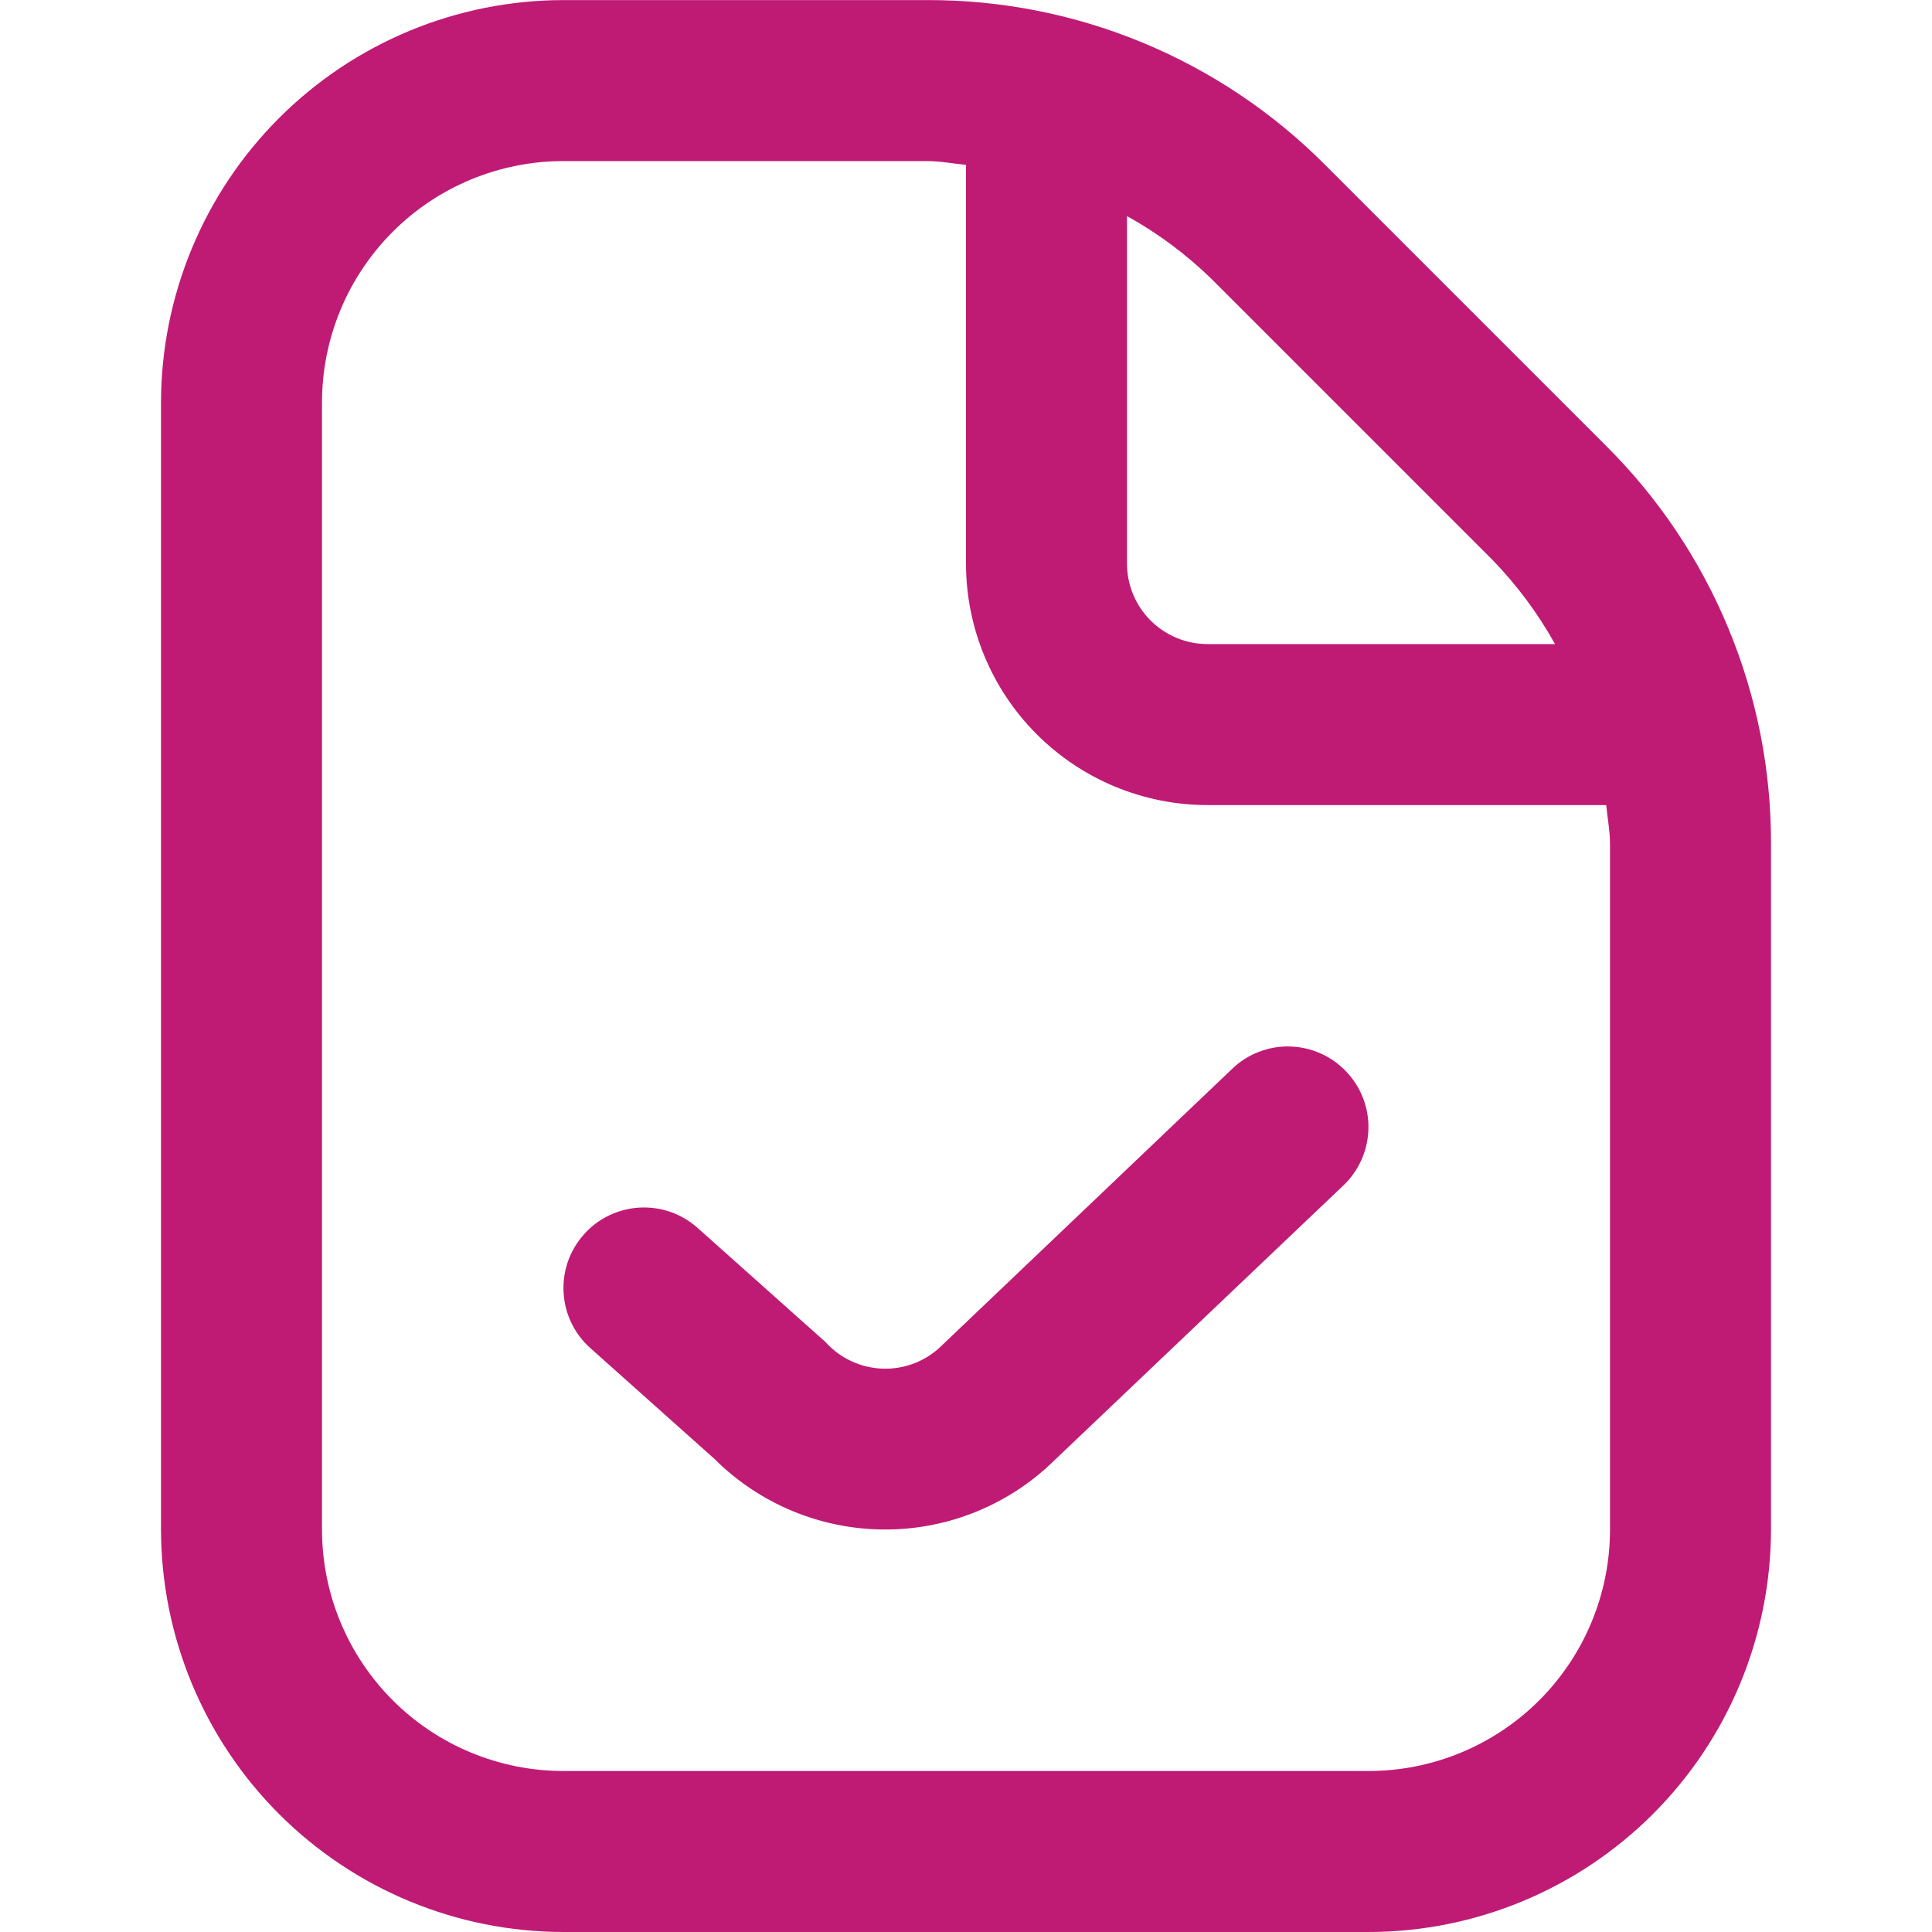 <svg width="24" height="24" viewBox="0 0 24 24" fill="none" xmlns="http://www.w3.org/2000/svg">
<g clip-path="url(#clip0_8209_49185)">
<path d="M19.95 5.537L16.464 2.051C15.816 1.399 15.044 0.882 14.195 0.53C13.345 0.178 12.434 -0.002 11.515 0.001H7C5.674 0.002 4.404 0.529 3.466 1.467C2.529 2.404 2.002 3.675 2 5.001V19C2.002 20.326 2.529 21.597 3.466 22.534C4.404 23.472 5.674 23.999 7 24H17C18.326 23.999 19.596 23.472 20.534 22.534C21.471 21.597 21.998 20.326 22 19V10.486C22.003 9.566 21.823 8.655 21.471 7.806C21.119 6.956 20.602 6.185 19.95 5.537ZM18.536 6.951C18.841 7.265 19.104 7.618 19.317 8.001H15C14.735 8.001 14.48 7.895 14.293 7.708C14.105 7.52 14 7.266 14 7.001V2.684C14.383 2.897 14.736 3.159 15.05 3.465L18.536 6.951ZM20 19C20 19.796 19.684 20.559 19.121 21.122C18.559 21.684 17.796 22 17 22H7C6.204 22 5.441 21.684 4.879 21.122C4.316 20.559 4 19.796 4 19V5.001C4 4.205 4.316 3.442 4.879 2.879C5.441 2.317 6.204 2.001 7 2.001H11.515C11.68 2.001 11.838 2.033 12 2.048V7.001C12 7.796 12.316 8.559 12.879 9.122C13.441 9.684 14.204 10.001 15 10.001H19.953C19.968 10.162 20 10.32 20 10.486V19ZM16.724 13.312C16.907 13.504 17.006 13.76 16.999 14.025C16.992 14.29 16.881 14.542 16.689 14.725L13.1 18.139C12.536 18.694 11.775 19.004 10.983 19C10.192 18.997 9.434 18.681 8.874 18.122L7.334 16.747C7.136 16.571 7.016 16.323 7.001 16.058C6.993 15.927 7.012 15.795 7.055 15.671C7.098 15.547 7.166 15.433 7.253 15.335C7.34 15.236 7.446 15.156 7.565 15.099C7.683 15.042 7.812 15.009 7.943 15.001C8.208 14.986 8.468 15.077 8.666 15.254L10.251 16.668C10.342 16.769 10.452 16.852 10.576 16.909C10.7 16.967 10.834 16.998 10.97 17.002C11.107 17.006 11.242 16.982 11.369 16.931C11.496 16.88 11.611 16.804 11.707 16.707L15.307 13.277C15.402 13.185 15.514 13.114 15.637 13.067C15.76 13.019 15.891 12.996 16.023 13C16.154 13.003 16.284 13.032 16.404 13.086C16.525 13.139 16.633 13.216 16.724 13.312Z" fill="#BF1B75"/>
</g>
<defs>
<clipPath id="clip0_8209_49185">
<rect width="24" height="24" fill="white"/>
</clipPath>
</defs>
</svg>

